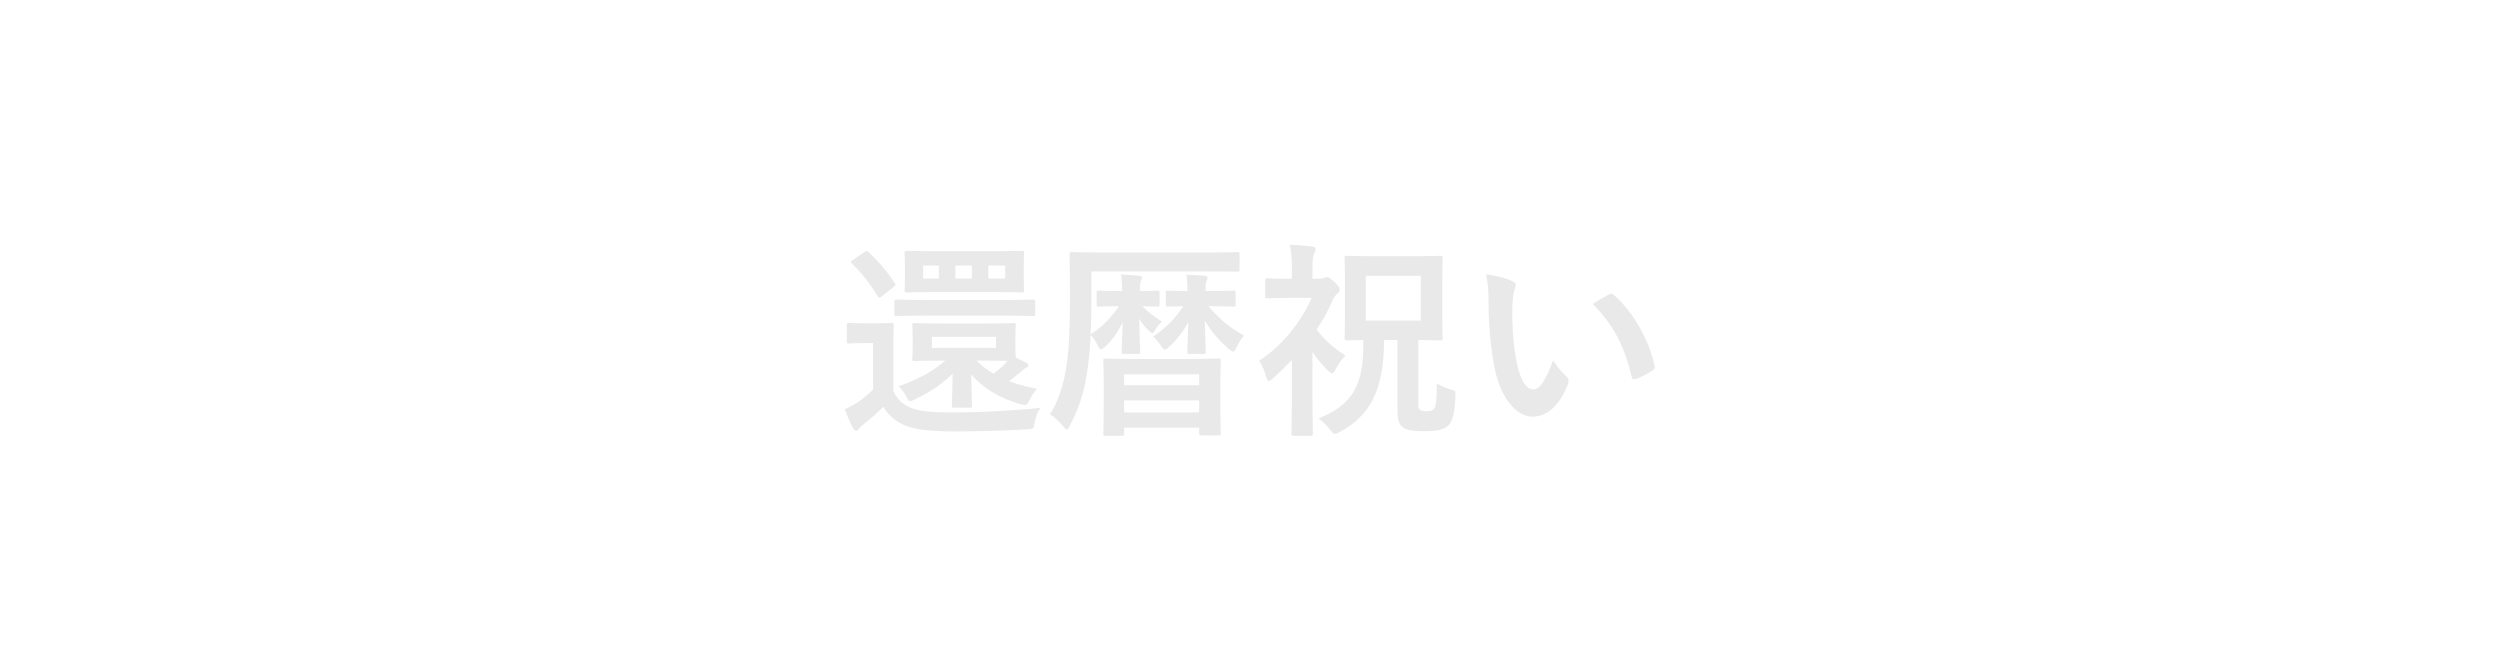 <svg width="168" height="45" viewBox="0 0 168 45" fill="none" xmlns="http://www.w3.org/2000/svg">
<path d="M63.25 21.74H66.316C67.576 21.74 68.024 21.712 68.108 21.712C68.248 21.712 68.262 21.726 68.262 21.866C68.262 21.95 68.234 22.132 68.234 22.622V23.35C68.234 23.728 68.248 23.91 68.262 24.022L68.99 24.386C69.06 24.428 69.102 24.484 69.102 24.54C69.102 24.624 69.06 24.666 68.99 24.694C68.892 24.736 68.836 24.778 68.626 24.96C68.402 25.156 68.122 25.38 67.814 25.618C68.346 25.814 68.962 25.996 69.676 26.122C69.522 26.318 69.326 26.584 69.2 26.85C69.004 27.256 69.004 27.256 68.57 27.158C67.128 26.738 66.078 26.094 65.266 25.17C65.28 26.22 65.322 26.976 65.322 27.228C65.322 27.382 65.308 27.396 65.168 27.396H64.104C63.978 27.396 63.964 27.382 63.964 27.228C63.964 26.976 64.006 26.192 64.02 25.114C63.278 25.842 62.424 26.388 61.486 26.836C61.332 26.92 61.234 26.962 61.164 26.962C61.066 26.962 61.01 26.85 60.884 26.612C60.744 26.374 60.604 26.178 60.394 25.954C61.682 25.492 62.676 24.974 63.516 24.232H63.25C61.99 24.232 61.556 24.26 61.458 24.26C61.318 24.26 61.304 24.246 61.304 24.106C61.304 24.022 61.332 23.84 61.332 23.35V22.622C61.332 22.132 61.304 21.964 61.304 21.866C61.304 21.726 61.318 21.712 61.458 21.712C61.556 21.712 61.99 21.74 63.25 21.74ZM66.932 23.378V22.636H62.62V23.378H66.932ZM66.316 24.232H65.616C65.952 24.568 66.344 24.862 66.778 25.114C67.114 24.848 67.394 24.596 67.604 24.372L67.702 24.246C67.422 24.246 66.988 24.232 66.316 24.232ZM60.03 23.21V26.29C60.338 26.878 60.66 27.172 61.248 27.424C61.724 27.62 62.676 27.718 63.894 27.718C65.7 27.718 67.828 27.62 69.914 27.41C69.718 27.69 69.592 28.012 69.536 28.376C69.466 28.824 69.466 28.824 69.018 28.852C67.24 28.95 65.574 28.992 64.118 28.992C62.676 28.992 61.514 28.88 60.842 28.6C60.198 28.334 59.708 27.928 59.358 27.34C58.924 27.774 58.532 28.11 58.028 28.516C57.888 28.614 57.79 28.712 57.72 28.81C57.678 28.88 57.622 28.95 57.524 28.95C57.44 28.95 57.37 28.852 57.314 28.754C57.118 28.39 56.964 28.012 56.768 27.508C57.118 27.34 57.314 27.228 57.594 27.06C57.944 26.836 58.322 26.514 58.672 26.178V23.056H58.07C57.342 23.056 57.146 23.084 57.076 23.084C56.922 23.084 56.908 23.07 56.908 22.916V21.852C56.908 21.712 56.922 21.698 57.076 21.698C57.146 21.698 57.342 21.726 58.07 21.726H58.882C59.61 21.726 59.834 21.698 59.904 21.698C60.044 21.698 60.058 21.712 60.058 21.852C60.058 21.936 60.03 22.342 60.03 23.21ZM62.844 16.882H66.764C68.108 16.882 68.57 16.854 68.668 16.854C68.808 16.854 68.822 16.868 68.822 17.022C68.822 17.106 68.794 17.33 68.794 17.918V18.604C68.794 19.192 68.822 19.416 68.822 19.486C68.822 19.64 68.808 19.654 68.668 19.654C68.57 19.654 68.108 19.626 66.764 19.626H62.844C61.5 19.626 61.038 19.654 60.94 19.654C60.8 19.654 60.786 19.64 60.786 19.486C60.786 19.416 60.814 19.192 60.814 18.604V17.918C60.814 17.33 60.786 17.106 60.786 17.022C60.786 16.868 60.8 16.854 60.94 16.854C61.038 16.854 61.5 16.882 62.844 16.882ZM67.548 18.716V17.848H66.414V18.716H67.548ZM65.308 18.716V17.848H64.202V18.716H65.308ZM62.032 18.716H63.096V17.848H62.032V18.716ZM67.464 21.208H62.2C60.828 21.208 60.338 21.236 60.254 21.236C60.114 21.236 60.1 21.222 60.1 21.082V20.284C60.1 20.144 60.114 20.13 60.254 20.13C60.338 20.13 60.828 20.158 62.2 20.158H67.464C68.85 20.158 69.326 20.13 69.41 20.13C69.55 20.13 69.564 20.144 69.564 20.284V21.082C69.564 21.222 69.55 21.236 69.41 21.236C69.326 21.236 68.85 21.208 67.464 21.208ZM60.044 19.29L59.26 19.906C59.19 19.962 59.134 20.004 59.092 20.004C59.05 20.004 59.022 19.962 58.966 19.892C58.462 19.052 57.888 18.324 57.244 17.708C57.132 17.61 57.16 17.582 57.314 17.47L58.07 16.952C58.224 16.84 58.266 16.854 58.364 16.938C59.008 17.54 59.61 18.226 60.128 19.024C60.198 19.136 60.198 19.164 60.044 19.29ZM75.402 19.556V19.416C75.402 19.122 75.388 18.828 75.332 18.45C75.752 18.464 76.186 18.492 76.55 18.534C76.676 18.548 76.746 18.59 76.746 18.674C76.746 18.758 76.69 18.814 76.662 18.884C76.634 18.982 76.606 19.108 76.606 19.402V19.556C77.418 19.556 77.684 19.528 77.768 19.528C77.908 19.528 77.922 19.542 77.922 19.668V20.452C77.922 20.592 77.908 20.606 77.768 20.606C77.684 20.606 77.46 20.592 76.774 20.578C77.194 20.998 77.572 21.292 78.09 21.614C77.95 21.726 77.782 21.894 77.67 22.104C77.558 22.286 77.516 22.384 77.446 22.384C77.376 22.384 77.306 22.314 77.166 22.188C76.956 21.992 76.746 21.726 76.55 21.418C76.578 22.65 76.62 23.434 76.62 23.616C76.62 23.77 76.606 23.784 76.466 23.784H75.528C75.388 23.784 75.374 23.77 75.374 23.616C75.374 23.448 75.416 22.72 75.444 21.656C75.136 22.3 74.73 22.86 74.296 23.266C74.142 23.406 74.058 23.476 73.988 23.476C73.904 23.476 73.848 23.392 73.764 23.21C73.624 22.916 73.428 22.65 73.288 22.51C73.246 23.574 73.148 24.442 73.022 25.226C72.826 26.43 72.476 27.494 71.902 28.586C71.818 28.768 71.762 28.866 71.692 28.866C71.636 28.866 71.552 28.782 71.426 28.628C71.16 28.306 70.81 27.984 70.558 27.844C71.118 26.948 71.468 25.884 71.65 24.694C71.832 23.616 71.902 22.146 71.902 20.074C71.902 18.086 71.874 17.19 71.874 17.106C71.874 16.952 71.888 16.938 72.042 16.938C72.126 16.938 72.588 16.966 73.918 16.966H81.282C82.598 16.966 83.06 16.938 83.144 16.938C83.284 16.938 83.298 16.952 83.298 17.106V18.1C83.298 18.254 83.284 18.254 83.144 18.254C83.06 18.254 82.584 18.24 81.268 18.24H73.344V20.088C73.344 20.998 73.316 21.768 73.288 22.468C74.058 21.978 74.674 21.348 75.192 20.578H75.108C74.212 20.578 73.946 20.606 73.862 20.606C73.708 20.606 73.694 20.592 73.694 20.452V19.668C73.694 19.542 73.708 19.528 73.862 19.528C73.946 19.528 74.212 19.556 75.108 19.556H75.402ZM75.388 29.286H74.296C74.156 29.286 74.142 29.272 74.142 29.132C74.142 29.034 74.17 28.684 74.17 26.794V25.758C74.17 24.722 74.142 24.344 74.142 24.246C74.142 24.106 74.156 24.092 74.296 24.092C74.394 24.092 74.856 24.12 76.186 24.12H80.008C81.324 24.12 81.8 24.092 81.884 24.092C82.024 24.092 82.038 24.106 82.038 24.246C82.038 24.33 82.01 24.722 82.01 25.576V26.78C82.01 28.656 82.038 29.006 82.038 29.09C82.038 29.244 82.024 29.258 81.884 29.258H80.75C80.596 29.258 80.582 29.244 80.582 29.09V28.74H75.542V29.132C75.542 29.272 75.528 29.286 75.388 29.286ZM75.542 27.718H80.582V26.906H75.542V27.718ZM75.542 25.156V25.884H80.582V25.156H75.542ZM79.798 19.556V19.402C79.798 19.15 79.784 18.842 79.728 18.464C80.162 18.478 80.582 18.492 80.974 18.534C81.1 18.548 81.142 18.59 81.142 18.674C81.142 18.758 81.1 18.8 81.072 18.884C81.044 18.968 81.016 19.08 81.016 19.388V19.556H81.478C82.472 19.556 82.78 19.528 82.878 19.528C83.018 19.528 83.032 19.542 83.032 19.668V20.452C83.032 20.592 83.018 20.606 82.878 20.606C82.78 20.606 82.472 20.578 81.478 20.578H81.212C81.982 21.474 82.626 22.02 83.606 22.552C83.41 22.748 83.228 23.056 83.074 23.378C82.99 23.546 82.948 23.63 82.864 23.63C82.794 23.63 82.71 23.56 82.556 23.434C81.912 22.874 81.366 22.244 80.96 21.53C80.988 22.692 81.03 23.434 81.03 23.616C81.03 23.77 81.016 23.784 80.862 23.784H79.938C79.798 23.784 79.784 23.77 79.784 23.616C79.784 23.434 79.826 22.692 79.854 21.642C79.49 22.328 79.056 22.86 78.58 23.294C78.44 23.434 78.342 23.504 78.272 23.504C78.188 23.504 78.118 23.406 77.992 23.21C77.866 23 77.684 22.79 77.488 22.622C78.398 22.006 78.972 21.39 79.518 20.578C78.818 20.592 78.566 20.606 78.496 20.606C78.356 20.606 78.342 20.592 78.342 20.452V19.668C78.342 19.542 78.356 19.528 78.496 19.528C78.58 19.528 78.874 19.556 79.798 19.556ZM93.91 22.846H93.014C92.986 26.178 92.118 27.914 90.018 29.034C89.85 29.118 89.766 29.16 89.696 29.16C89.598 29.16 89.542 29.09 89.388 28.88C89.15 28.558 88.898 28.348 88.604 28.124C90.858 27.2 91.67 25.968 91.614 22.846C90.872 22.86 90.578 22.874 90.508 22.874C90.368 22.874 90.354 22.86 90.354 22.72C90.354 22.622 90.382 22.216 90.382 21.306V18.744C90.382 17.848 90.354 17.442 90.354 17.344C90.354 17.204 90.368 17.19 90.508 17.19C90.592 17.19 91.026 17.218 92.23 17.218H95.058C96.262 17.218 96.696 17.19 96.78 17.19C96.934 17.19 96.948 17.204 96.948 17.344C96.948 17.428 96.92 17.848 96.92 18.744V21.306C96.92 22.216 96.948 22.636 96.948 22.72C96.948 22.86 96.934 22.874 96.78 22.874C96.696 22.874 96.304 22.86 95.31 22.846V27.074C95.31 27.368 95.324 27.466 95.422 27.536C95.52 27.606 95.674 27.634 95.926 27.634C96.136 27.634 96.29 27.592 96.388 27.438C96.5 27.256 96.542 26.99 96.556 25.758C96.85 25.954 97.158 26.08 97.452 26.164C97.816 26.262 97.816 26.276 97.802 26.626C97.746 27.97 97.564 28.39 97.256 28.656C96.962 28.894 96.486 28.978 95.772 28.978C94.876 28.978 94.512 28.894 94.302 28.74C94.064 28.572 93.91 28.32 93.91 27.62V22.846ZM95.478 21.544V18.534H91.782V21.544H95.478ZM88.198 18.73H88.646C88.786 18.73 88.898 18.716 88.982 18.674C89.038 18.646 89.108 18.618 89.164 18.618C89.276 18.618 89.374 18.674 89.71 18.982C90.018 19.276 90.032 19.36 90.032 19.458C90.032 19.598 89.962 19.668 89.836 19.766C89.738 19.85 89.626 19.99 89.5 20.284C89.22 20.942 88.87 21.558 88.478 22.146C88.982 22.818 89.556 23.35 90.424 23.896C90.13 24.148 89.864 24.596 89.696 24.918C89.626 25.03 89.584 25.086 89.514 25.086C89.444 25.086 89.374 25.03 89.262 24.932C88.856 24.526 88.492 24.092 88.198 23.658V27.06C88.198 28.096 88.226 29.062 88.226 29.132C88.226 29.272 88.212 29.286 88.058 29.286H86.952C86.798 29.286 86.784 29.272 86.784 29.132C86.784 29.048 86.812 28.096 86.812 27.06V24.19C86.406 24.61 85.986 25.016 85.566 25.408C85.426 25.534 85.328 25.604 85.258 25.604C85.188 25.604 85.146 25.52 85.104 25.38C84.978 24.932 84.852 24.596 84.614 24.246C86.126 23.252 87.4 21.712 88.142 20.018H86.616C85.594 20.018 85.258 20.046 85.174 20.046C85.034 20.046 85.02 20.032 85.02 19.892V18.856C85.02 18.716 85.034 18.702 85.174 18.702C85.258 18.702 85.594 18.73 86.616 18.73H86.812V18.156C86.812 17.414 86.798 17.008 86.672 16.448C87.19 16.462 87.694 16.504 88.184 16.574C88.324 16.588 88.408 16.644 88.408 16.714C88.408 16.84 88.366 16.91 88.324 17.008C88.24 17.176 88.198 17.386 88.198 18.1V18.73ZM99.86 18.436C100.532 18.52 101.218 18.688 101.638 18.898C101.764 18.954 101.862 19.052 101.862 19.15C101.862 19.234 101.82 19.374 101.75 19.542C101.694 19.71 101.624 20.312 101.624 20.914C101.624 21.81 101.652 22.818 101.876 24.106C102.072 25.212 102.436 26.164 103.024 26.164C103.472 26.164 103.822 25.674 104.368 24.218C104.676 24.708 104.984 25.03 105.264 25.296C105.432 25.45 105.432 25.618 105.362 25.814C104.83 27.242 103.962 27.998 102.982 27.998C101.89 27.998 100.742 26.71 100.364 24.344C100.14 23.014 100.028 21.558 100.028 20.27C100.028 19.5 100 19.08 99.86 18.436ZM107.028 20.424C107.56 20.088 107.91 19.892 108.134 19.78C108.19 19.752 108.246 19.724 108.288 19.724C108.344 19.724 108.386 19.752 108.442 19.808C109.716 20.914 110.836 22.846 111.186 24.596C111.228 24.778 111.144 24.834 111.032 24.904C110.668 25.142 110.318 25.338 109.94 25.464C109.772 25.52 109.674 25.478 109.646 25.31C109.17 23.308 108.456 21.852 107.028 20.424Z" fill="#E9E9E9"/>
</svg>
